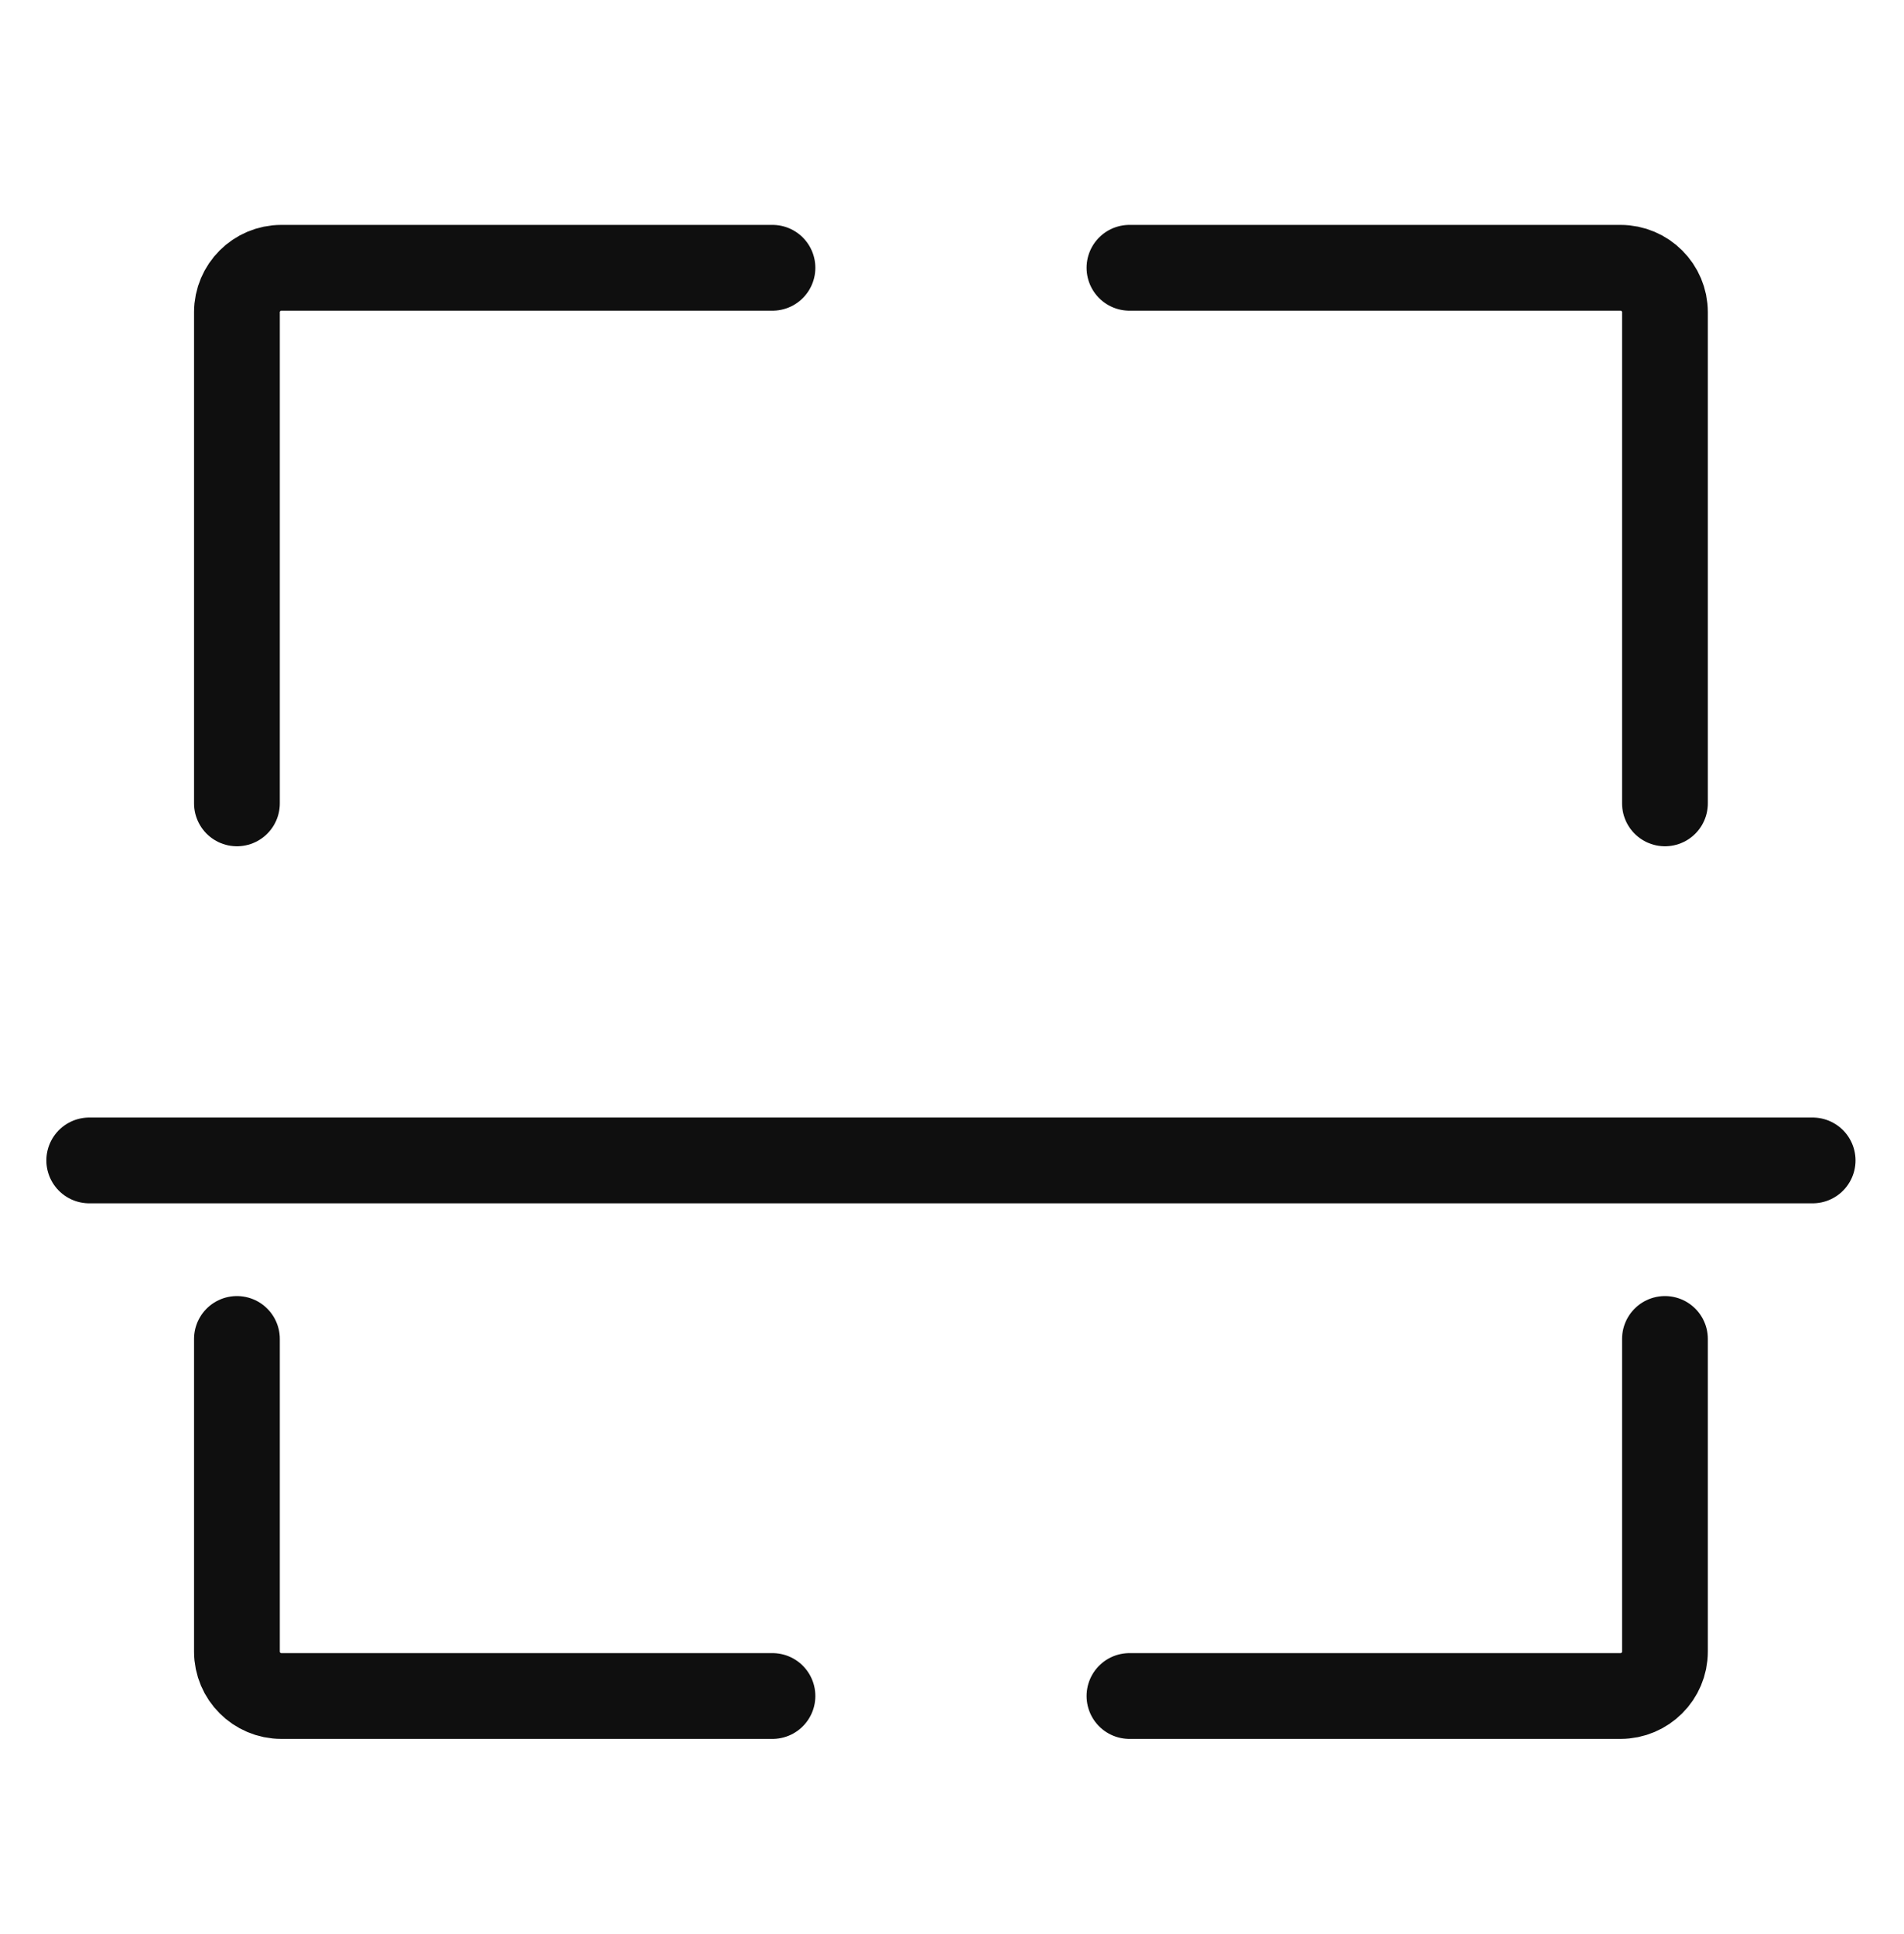 <?xml version="1.0" encoding="UTF-8"?>
<svg xmlns="http://www.w3.org/2000/svg" width="64" height="65" viewBox="0 0 64 65" fill="none">
  <path d="M55.965 45V55.508C55.965 56.33 55.294 57 54.472 57H37.965" stroke="#0F0F0F" stroke-width="2.883" stroke-miterlimit="10" stroke-linecap="round" stroke-linejoin="round"></path>
  <path d="M37.965 9H54.472C55.294 9 55.965 9.67 55.965 10.492V27" stroke="#0F0F0F" stroke-width="2.883" stroke-miterlimit="10" stroke-linecap="round" stroke-linejoin="round"></path>
  <path d="M7.964 27V10.492C7.964 9.67 8.634 9 9.457 9H25.965" stroke="#0F0F0F" stroke-width="2.883" stroke-miterlimit="10" stroke-linecap="round" stroke-linejoin="round"></path>
  <path d="M7.964 45V55.508C7.964 56.33 8.634 57 9.457 57H25.965" stroke="#0F0F0F" stroke-width="2.883" stroke-miterlimit="10" stroke-linecap="round" stroke-linejoin="round"></path>
  <path d="M3 39H60.929" stroke="#0F0F0F" stroke-width="2.883" stroke-miterlimit="10" stroke-linecap="round" stroke-linejoin="round"></path>
</svg>
